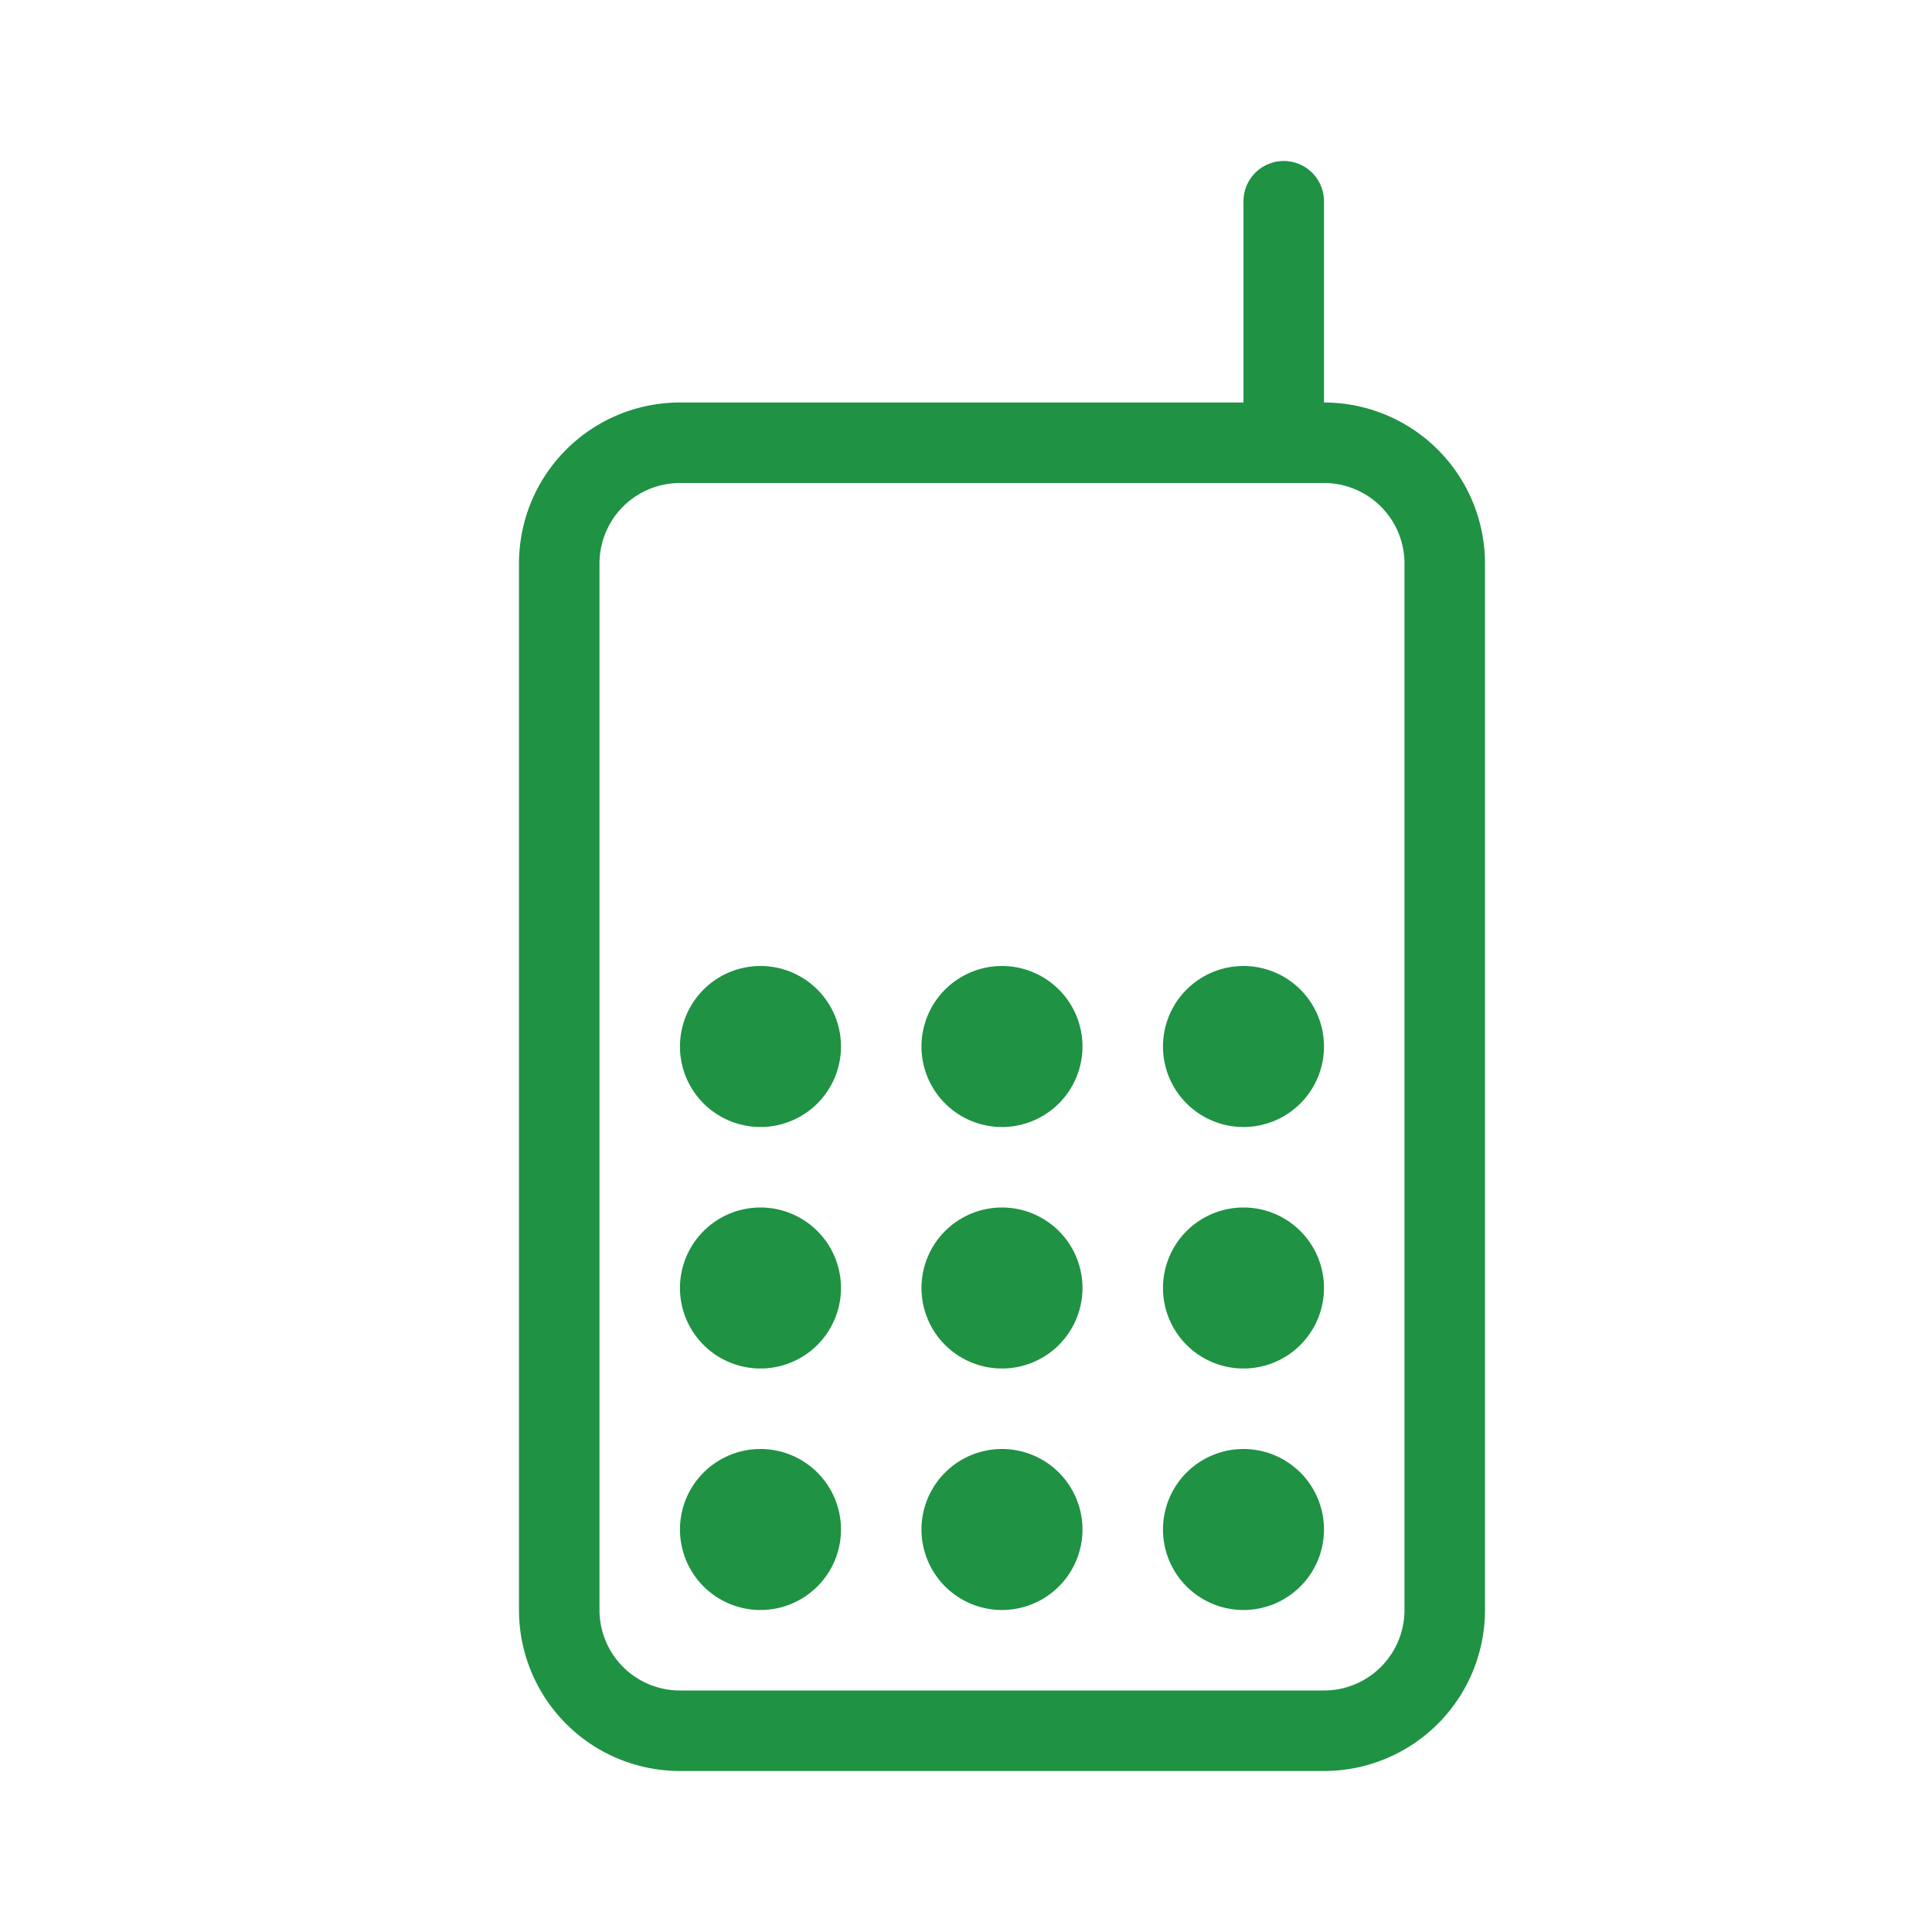 <svg xmlns="http://www.w3.org/2000/svg" xmlns:xlink="http://www.w3.org/1999/xlink" width="24" height="24" viewBox="0 0 24 24">
  <defs>
    <clipPath id="clip-path">
      <rect id="長方形_30" data-name="長方形 30" width="24" height="24" transform="translate(-0.474)" fill="none"/>
    </clipPath>
  </defs>
  <g id="グループ_37" data-name="グループ 37" transform="translate(0.474)">
    <g id="グループ_36" data-name="グループ 36" clip-path="url(#clip-path)">
      <path id="パス_33" data-name="パス 33" d="M16,5V2.5a.5.5,0,0,0-1,0V5H8A2,2,0,0,0,6,7V20a2,2,0,0,0,2,2h8a2,2,0,0,0,2-2V7a2,2,0,0,0-2-2m1,15a1,1,0,0,1-1,1H8a1,1,0,0,1-1-1V7A1,1,0,0,1,8,6h8a1,1,0,0,1,1,1Z" transform="translate(-0.027)" fill="#1f9244"/>
      <path id="パス_34" data-name="パス 34" d="M15,12a1,1,0,1,0,1,1,1,1,0,0,0-1-1" transform="translate(-0.027)" fill="#1f9244"/>
      <path id="パス_35" data-name="パス 35" d="M12,12a1,1,0,1,0,1,1,1,1,0,0,0-1-1" transform="translate(-0.027)" fill="#1f9244"/>
      <path id="パス_36" data-name="パス 36" d="M9,12a1,1,0,1,0,1,1,1,1,0,0,0-1-1" transform="translate(-0.027)" fill="#1f9244"/>
      <path id="パス_37" data-name="パス 37" d="M15,15a1,1,0,1,0,1,1,1,1,0,0,0-1-1" transform="translate(-0.027)" fill="#1f9244"/>
      <path id="パス_38" data-name="パス 38" d="M12,15a1,1,0,1,0,1,1,1,1,0,0,0-1-1" transform="translate(-0.027)" fill="#1f9244"/>
      <path id="パス_39" data-name="パス 39" d="M9,15a1,1,0,1,0,1,1,1,1,0,0,0-1-1" transform="translate(-0.027)" fill="#1f9244"/>
      <path id="パス_40" data-name="パス 40" d="M15,18a1,1,0,1,0,1,1,1,1,0,0,0-1-1" transform="translate(-0.027)" fill="#1f9244"/>
      <path id="パス_41" data-name="パス 41" d="M12,18a1,1,0,1,0,1,1,1,1,0,0,0-1-1" transform="translate(-0.027)" fill="#1f9244"/>
      <path id="パス_42" data-name="パス 42" d="M9,18a1,1,0,1,0,1,1,1,1,0,0,0-1-1" transform="translate(-0.027)" fill="#1f9244"/>
    </g>
  </g>
</svg>
